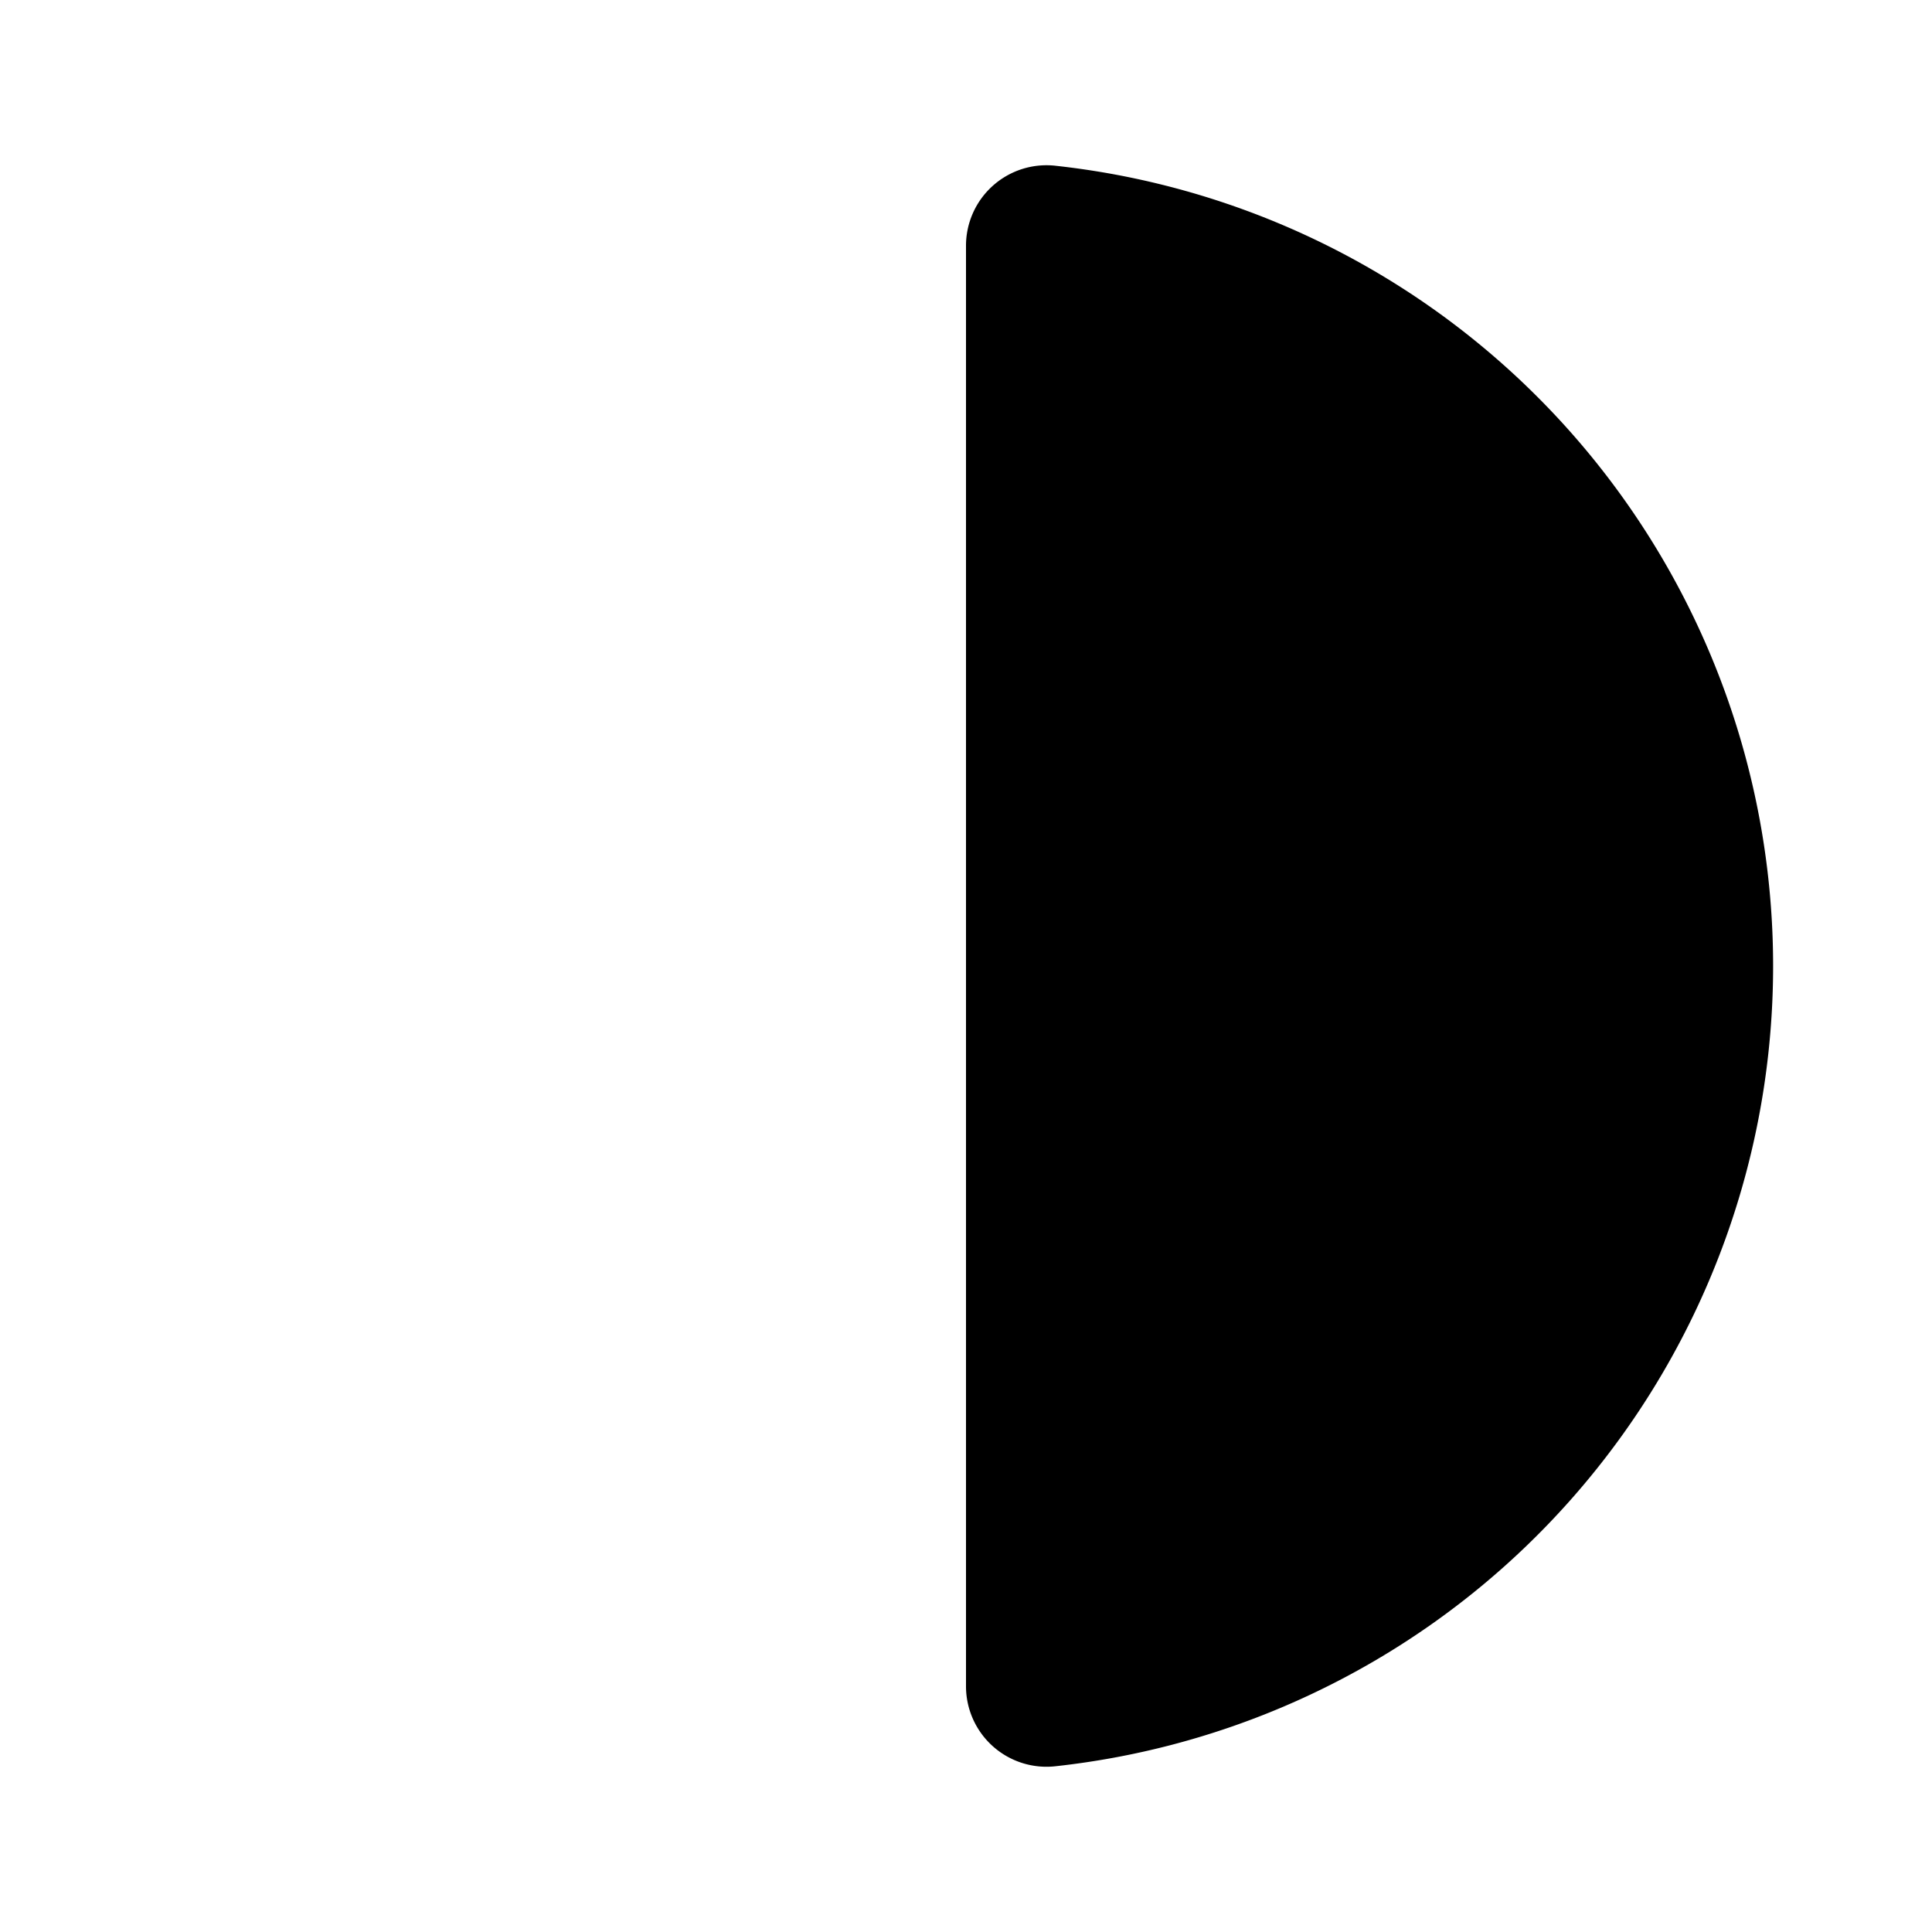 <?xml version="1.0" encoding="utf-8"?><!-- Скачано с сайта svg4.ru / Downloaded from svg4.ru -->
<svg fill="#000000" width="800px" height="800px" viewBox="0 0 24 24" xmlns="http://www.w3.org/2000/svg" id="moon-alt-5" class="icon glyph"><path d="M12,3.06V20.94a1,1,0,0,0,1.12,1,10,10,0,0,0,0-19.88A1,1,0,0,0,12,3.06Z"></path></svg>